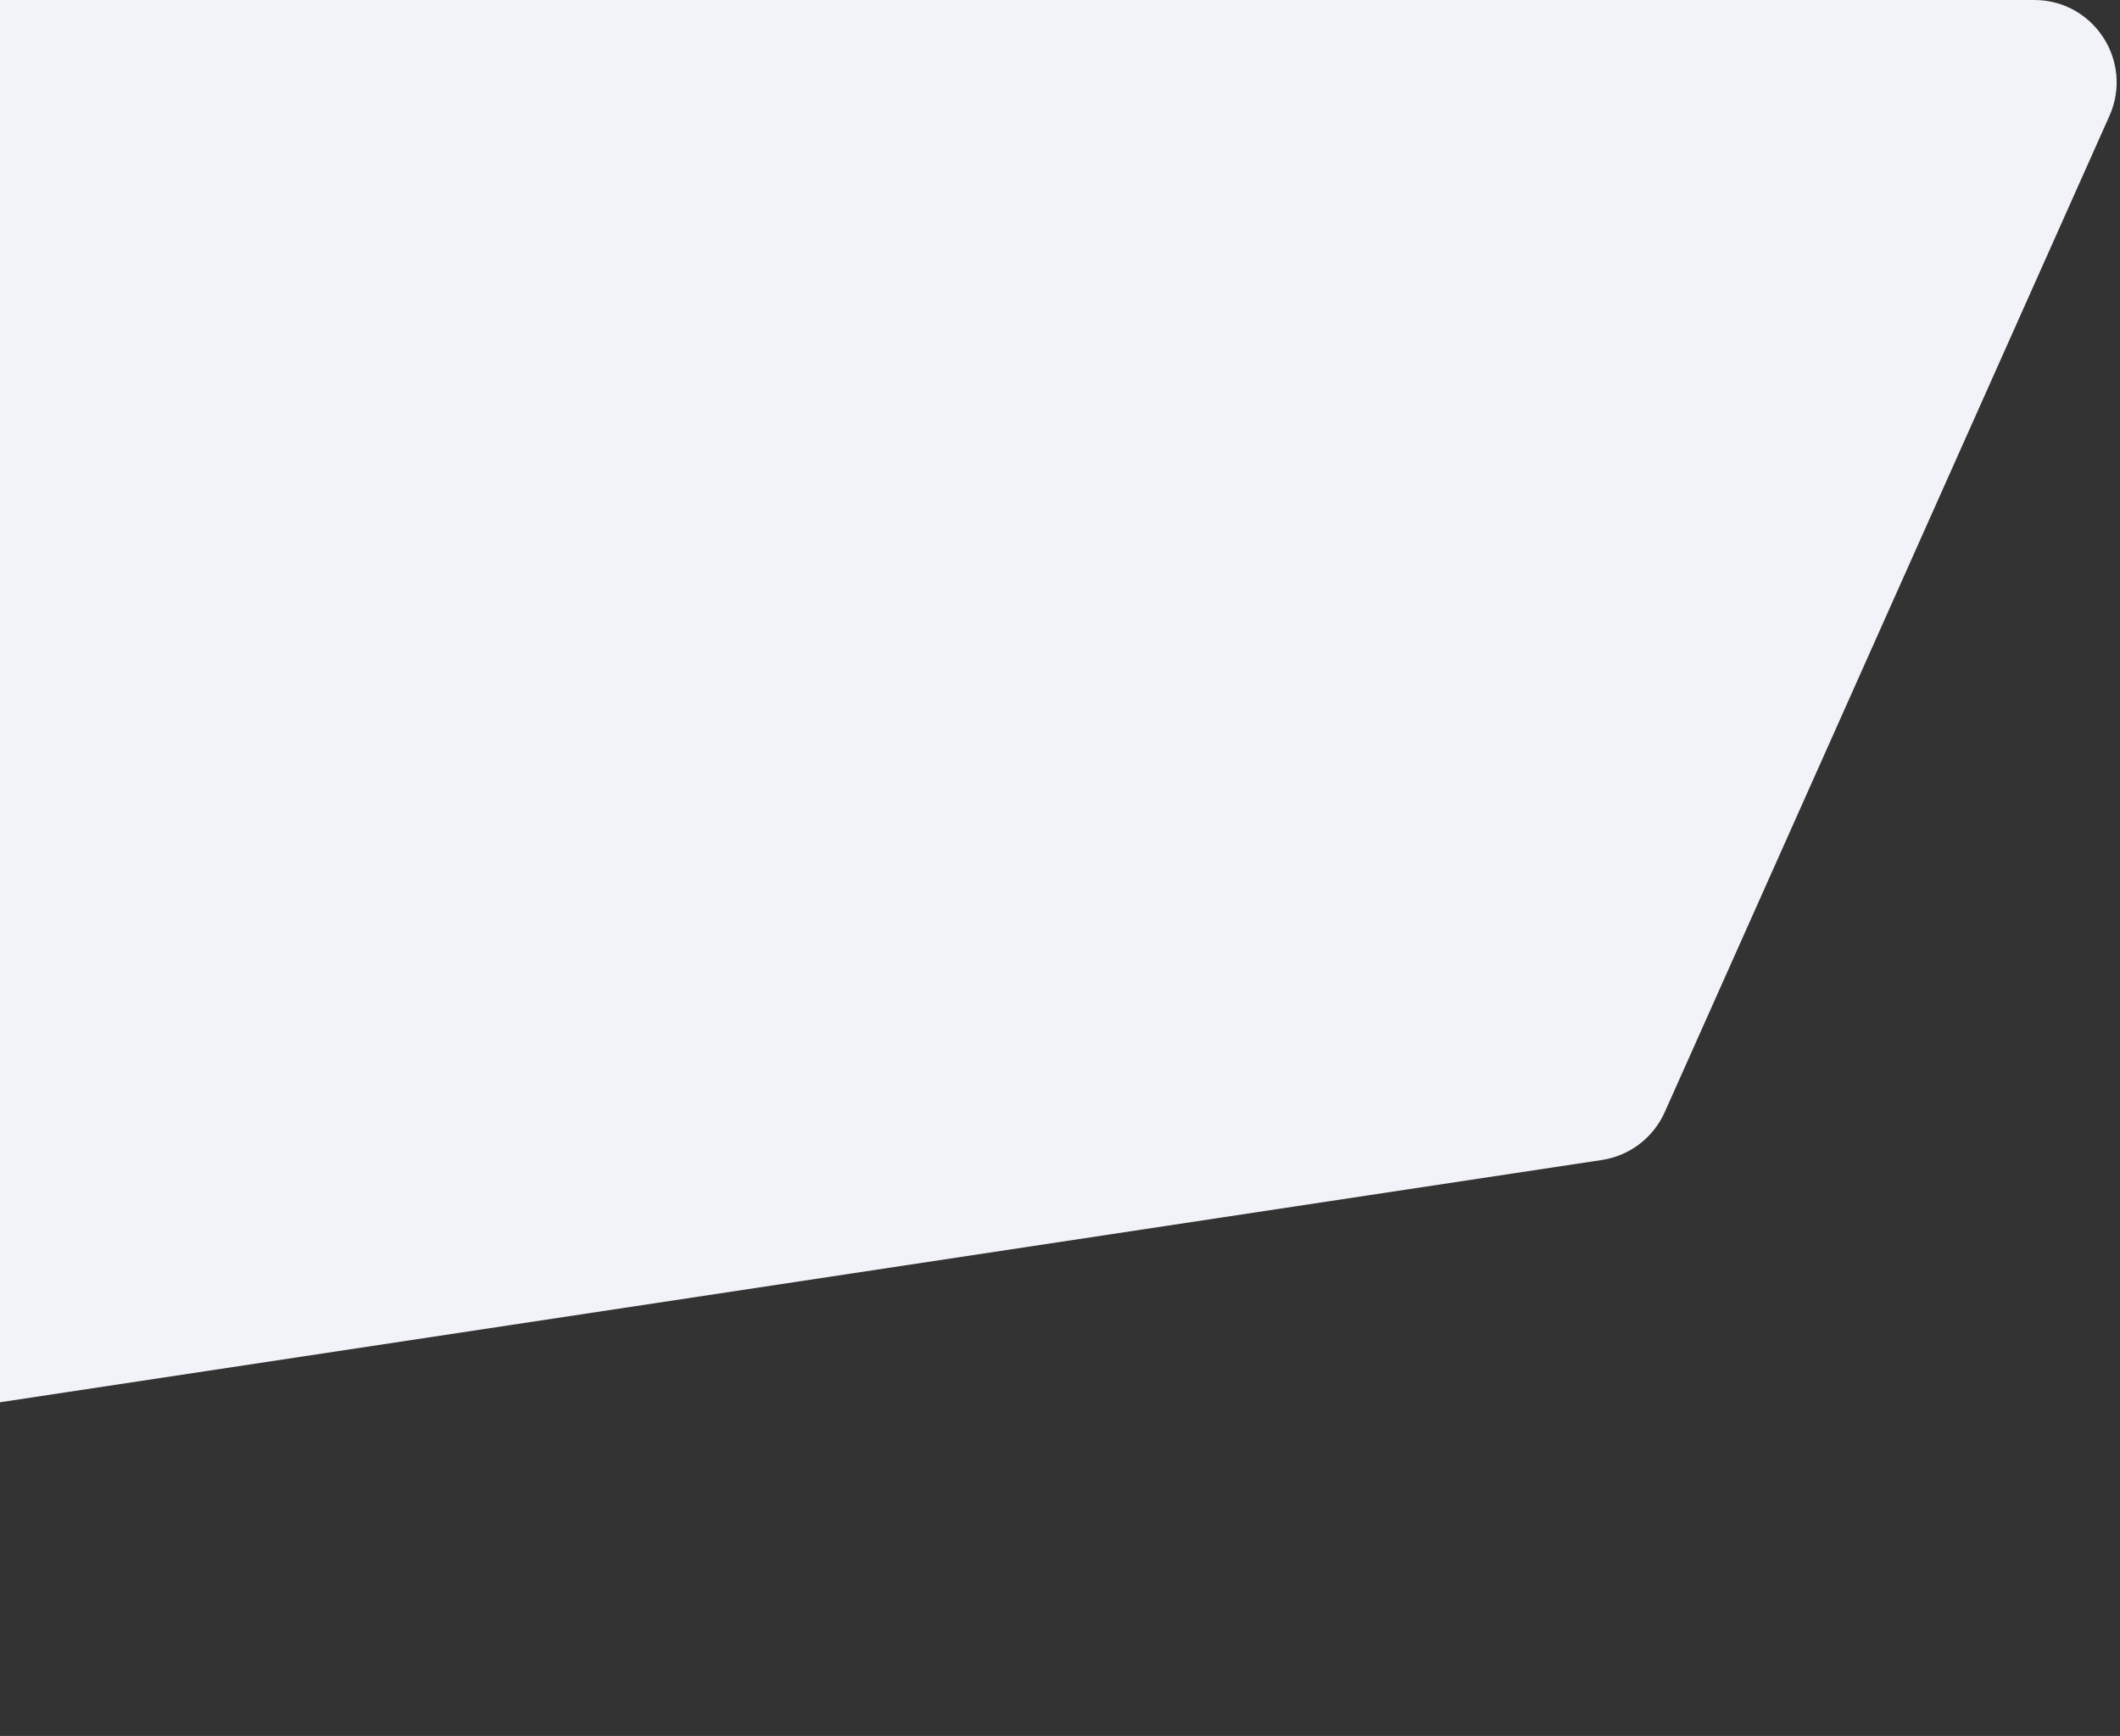 <svg width="618" height="506" viewBox="0 0 618 506" fill="none" xmlns="http://www.w3.org/2000/svg">
<rect x="0" y="0" width="618" height="506" fill="#333333" stroke="none"/>
<path d="M-663 24C-663 10.745 -652.255 0 -639 0H593.003C610.388 0 622.005 17.909 614.919 33.783L485.286 324.173C481.952 331.641 475.045 336.897 466.959 338.12L-635.411 504.828C-649.931 507.024 -663 495.782 -663 481.098V24Z" fill="#F1F3F8"/>
</svg>
